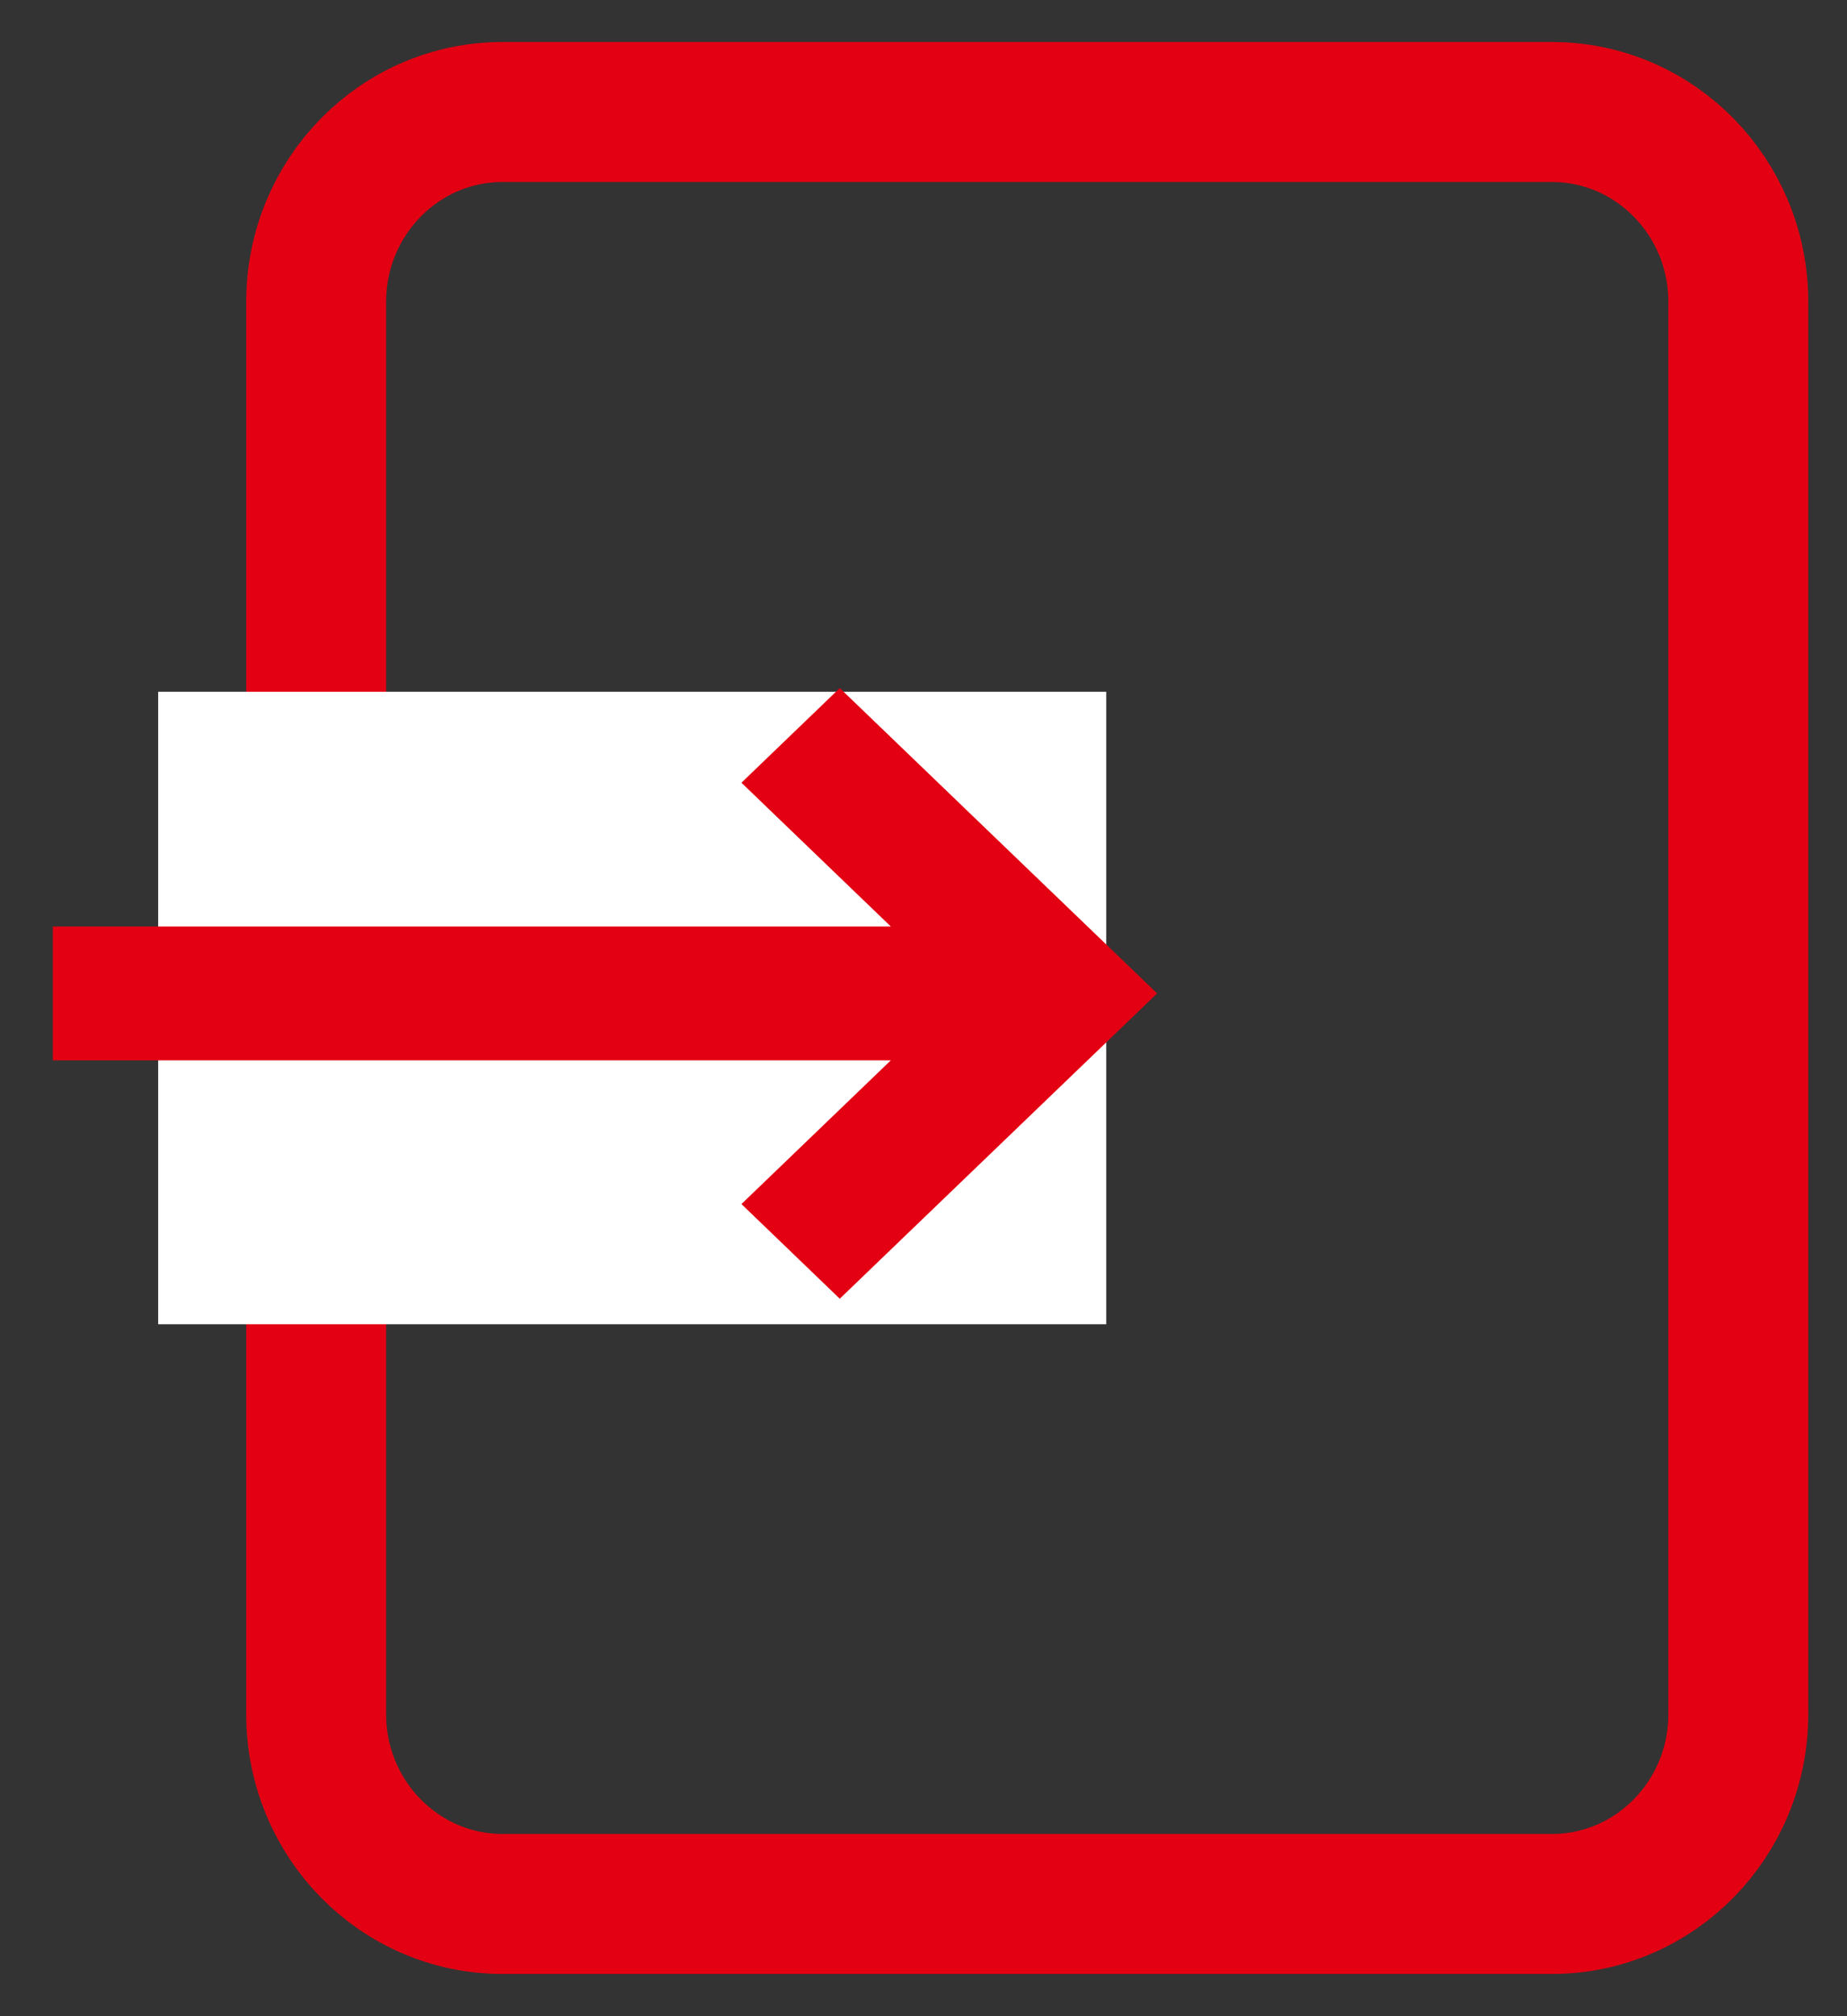 <svg width="33" height="36" viewBox="0 0 33 36" fill="none" xmlns="http://www.w3.org/2000/svg">
<rect x="0" y="0" width="33" height="36" fill="#333333" stroke="none"/>
<path d="M27.727 2H8.98C7.14 2 5.649 3.517 5.649 5.389V30.607C5.649 32.479 7.14 33.996 8.98 33.996H27.727C29.566 33.996 31.058 32.479 31.058 30.607V5.389C31.058 3.517 29.566 2 27.727 2Z" stroke="#e30012" stroke-width="2.5" stroke-miterlimit="10"/>
<rect x="2.826" y="12.352" width="16.939" height="11.293" fill="white"/>
<path d="M13.247 21.499L15.004 23.189L18.916 19.428L20.674 17.738L18.916 16.048L15.004 12.286L13.247 13.976L15.916 16.543H0.944V18.933H15.916L13.247 21.499Z" fill="#e30012"/>
</svg>
